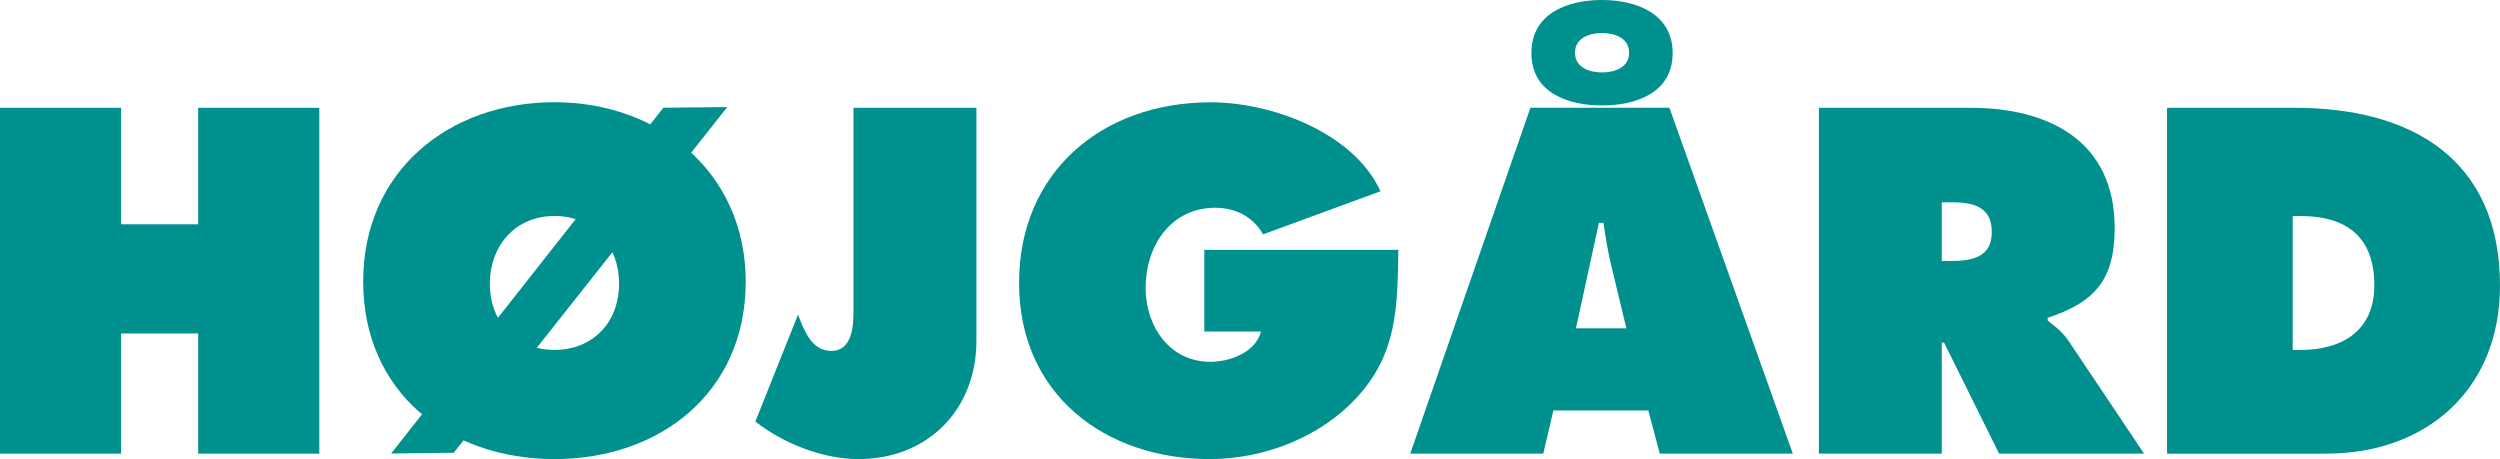 <svg xmlns="http://www.w3.org/2000/svg" id="Lag_2" data-name="Lag 2" viewBox="0 0 339.97 62.43"><defs><style>      .cls-1 {        fill: #00908e;      }    </style></defs><g id="Logo"><g><path class="cls-1" d="m0,14.66h16.47v15.84h10.48v-15.84h16.47v47.03h-16.47v-16.34h-10.48v16.34H0V14.66Z"></path><path class="cls-1" d="m101.41,38.29c0,15.09-11.66,24.14-26.01,24.14s-26.01-9.04-26.01-24.14,11.73-24.39,26.01-24.39,26.01,9.6,26.01,24.39Zm-34.8.25c0,5.36,3.62,9.04,8.79,9.04s8.79-3.68,8.79-9.04c0-4.99-3.37-9.17-8.79-9.17s-8.79,4.18-8.79,9.17Z"></path><path class="cls-1" d="m132.78,14.66v31.68c0,9.36-6.61,16.09-16.03,16.09-4.86,0-10.23-2.12-14.03-5.11l5.8-14.53c.87,2.25,1.87,4.93,4.55,4.93s2.99-3.12,2.99-5.11V14.66h16.72Z"></path><path class="cls-1" d="m190.16,33.99c-.12,7.67-.12,14.1-5.67,20.08-4.99,5.43-12.66,8.36-19.96,8.36-14.34,0-25.95-8.86-25.95-23.95s11.29-24.57,26.07-24.57c8.17,0,19.4,4.05,23.08,12.1l-15.97,5.86c-1.31-2.37-3.74-3.62-6.49-3.62-6.11,0-9.48,5.24-9.48,10.91,0,5.18,3.24,10.04,8.79,10.04,2.68,0,6.11-1.25,6.92-4.12h-7.73v-11.1h26.38Z"></path><path class="cls-1" d="m209.87,61.68h-18.09l16.34-47.03h18.9l16.78,47.03h-18.09l-1.56-5.86h-12.91l-1.37,5.86Zm17.59-54.45c0,5.43-5.05,7.11-9.6,7.11s-9.61-1.68-9.61-7.11,4.93-7.23,9.61-7.23,9.6,1.87,9.6,7.23Zm-13.28-.06c0,2,1.93,2.68,3.68,2.68s3.68-.69,3.68-2.68-1.93-2.68-3.68-2.68-3.68.69-3.68,2.68Zm6.99,37.48l-2-8.29c-.5-2-.81-4.05-1.12-6.05h-.62l-3.12,14.34h6.86Z"></path><path class="cls-1" d="m247.35,14.66h20.64c10.6,0,19.58,4.49,19.58,16.34,0,7.11-2.74,10.1-9.11,12.22v.37c.87.69,1.93,1.43,2.87,2.81l10.23,15.28h-19.71l-7.48-15.09h-.31v15.09h-16.71V14.66Zm16.71,20.83h1.19c2.81,0,5.61-.44,5.61-3.93s-2.56-4.05-5.49-4.05h-1.31v7.98Z"></path><path class="cls-1" d="m294.69,14.66h17.4c15.78,0,27.88,6.92,27.88,24.2,0,13.97-9.85,22.83-23.64,22.83h-21.64V14.66Zm17.09,32.93h1.06c5.67,0,10.04-2.62,10.04-8.79,0-6.61-3.8-9.42-10.04-9.42h-1.06v18.21Z"></path></g></g><g id="Lag_2-2" data-name="Lag 2"><polygon class="cls-1" points="53.19 61.67 61.7 61.57 98.9 14.56 90.21 14.65 53.19 61.67"></polygon></g></svg>